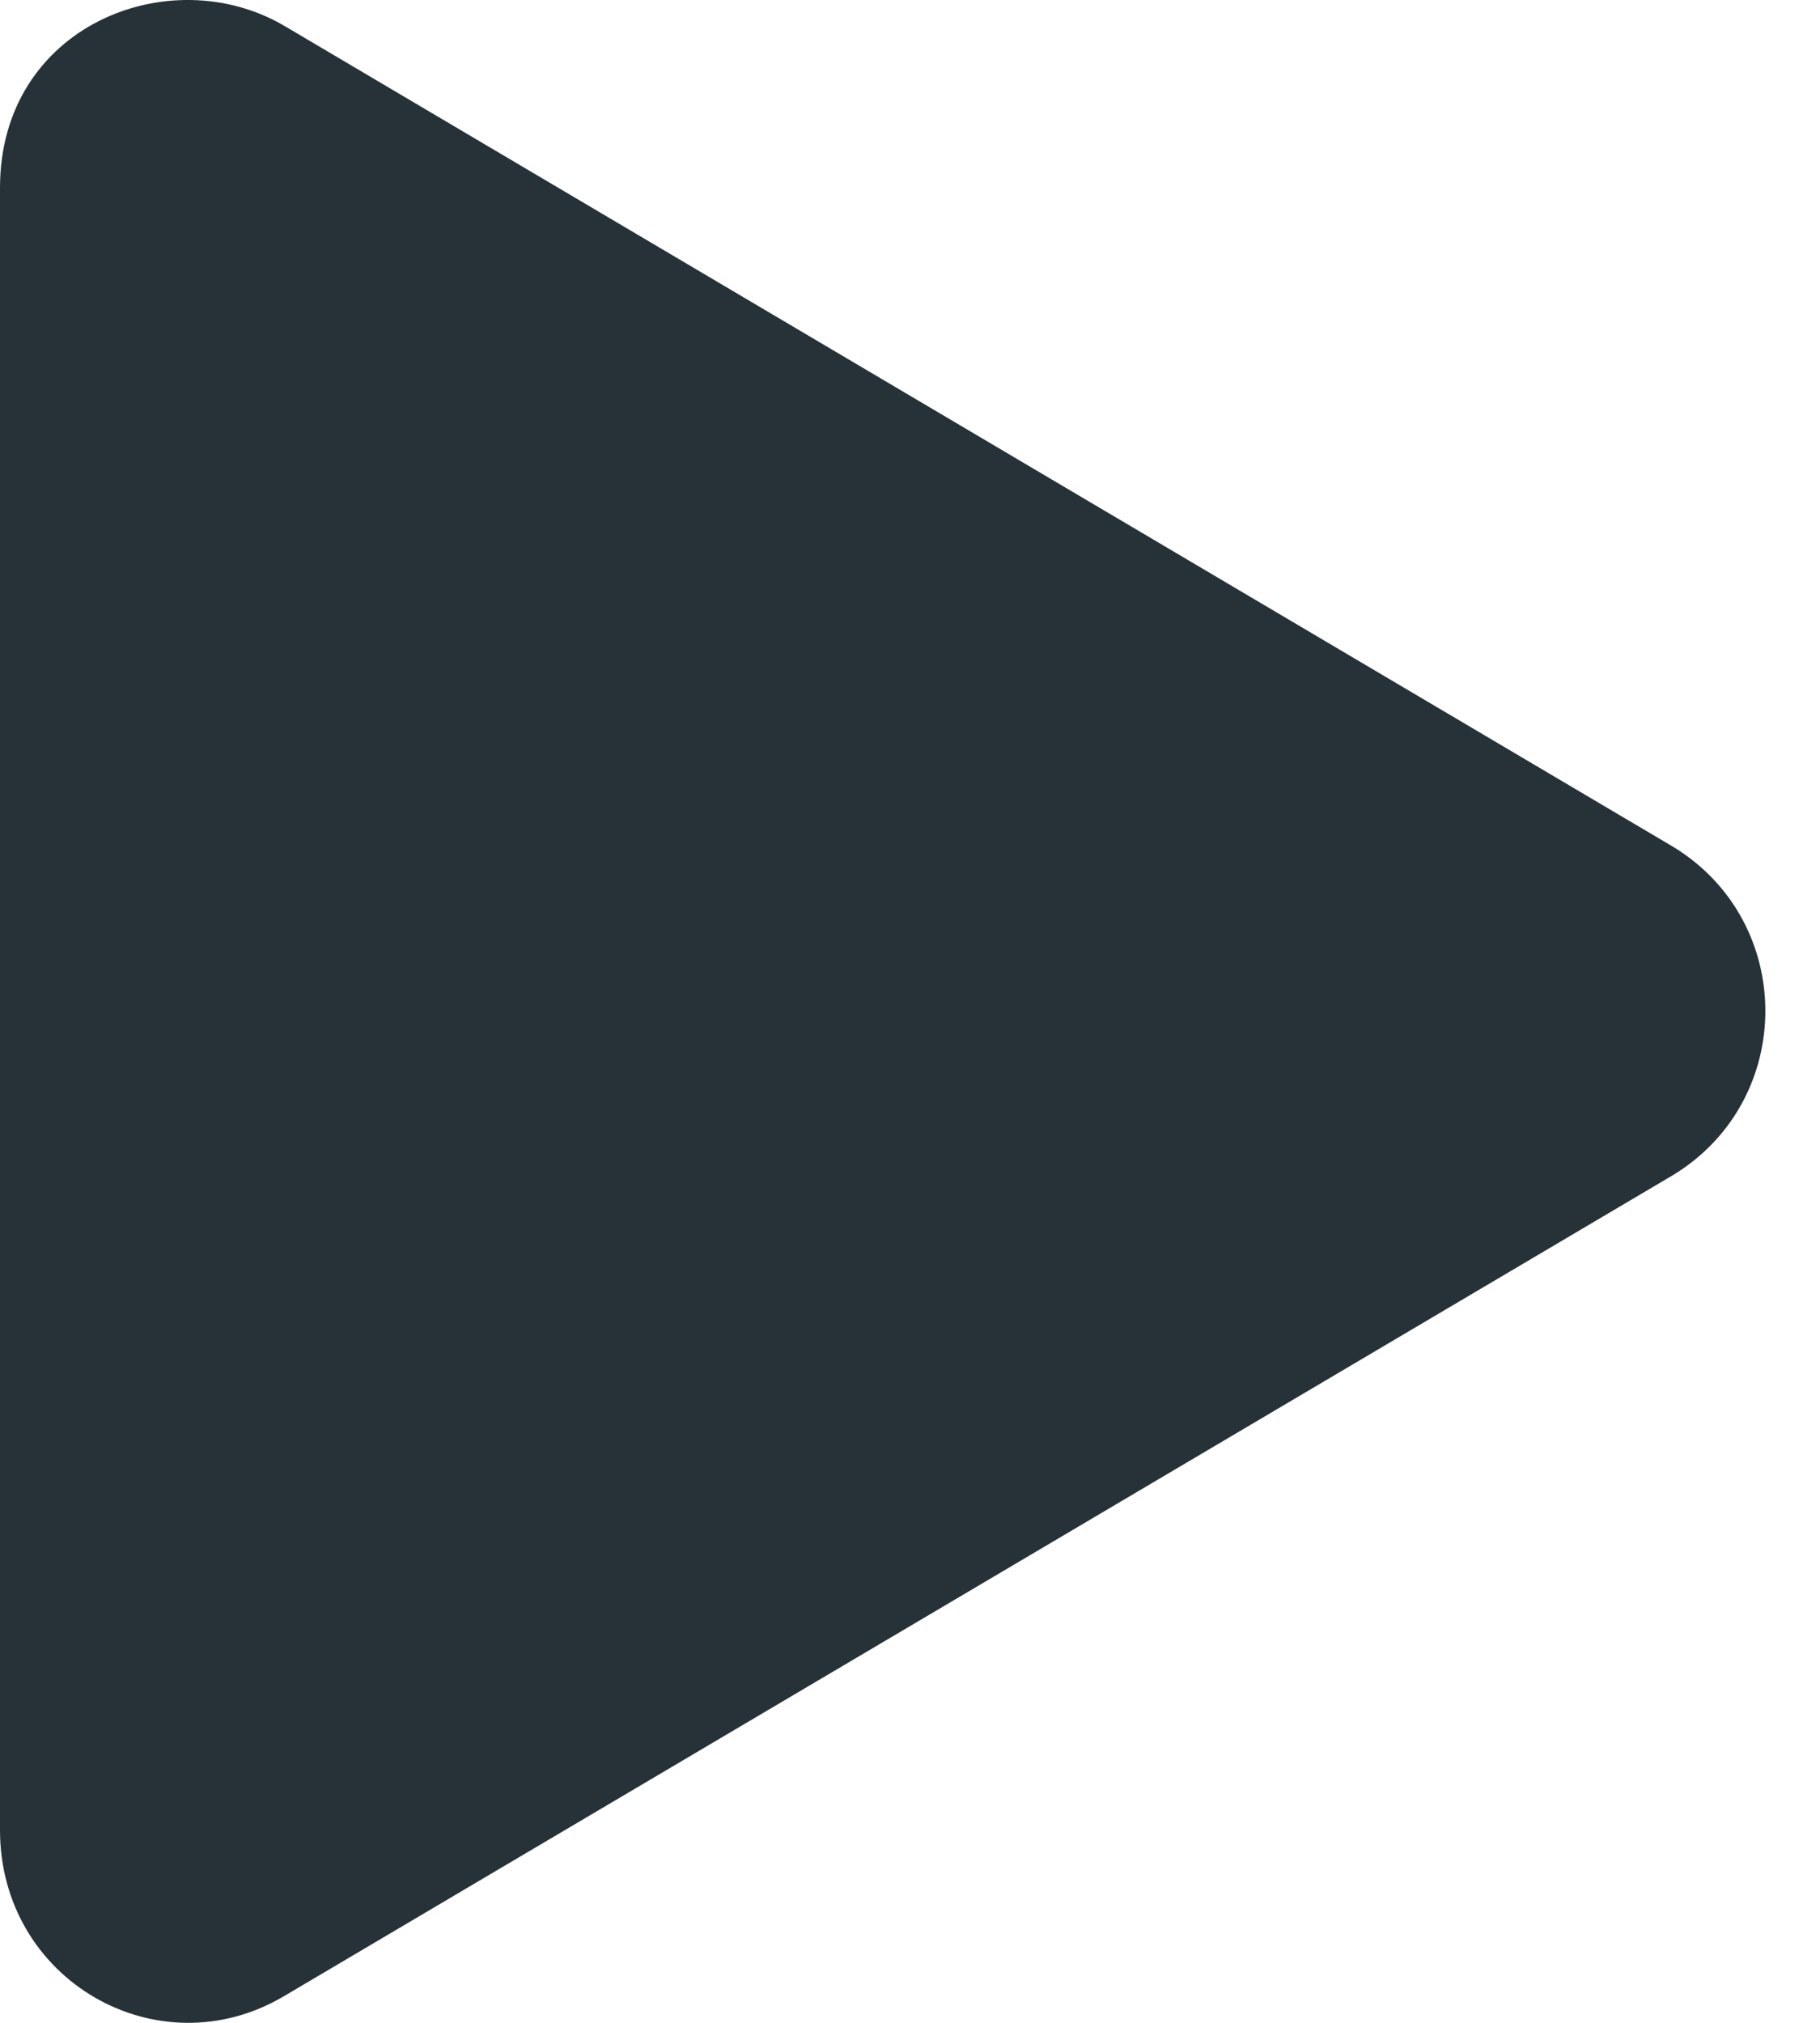<svg width="18" height="20" viewBox="0 0 18 20" fill="none" xmlns="http://www.w3.org/2000/svg">
<path d="M16.552 8.375L2.811 0.255C1.679 -0.408 0 0.255 0 1.856V18.095C0 19.578 1.561 20.476 2.811 19.735L16.552 11.615C17.762 10.873 17.762 9.117 16.552 8.375Z" fill="#263238"/>
</svg>
